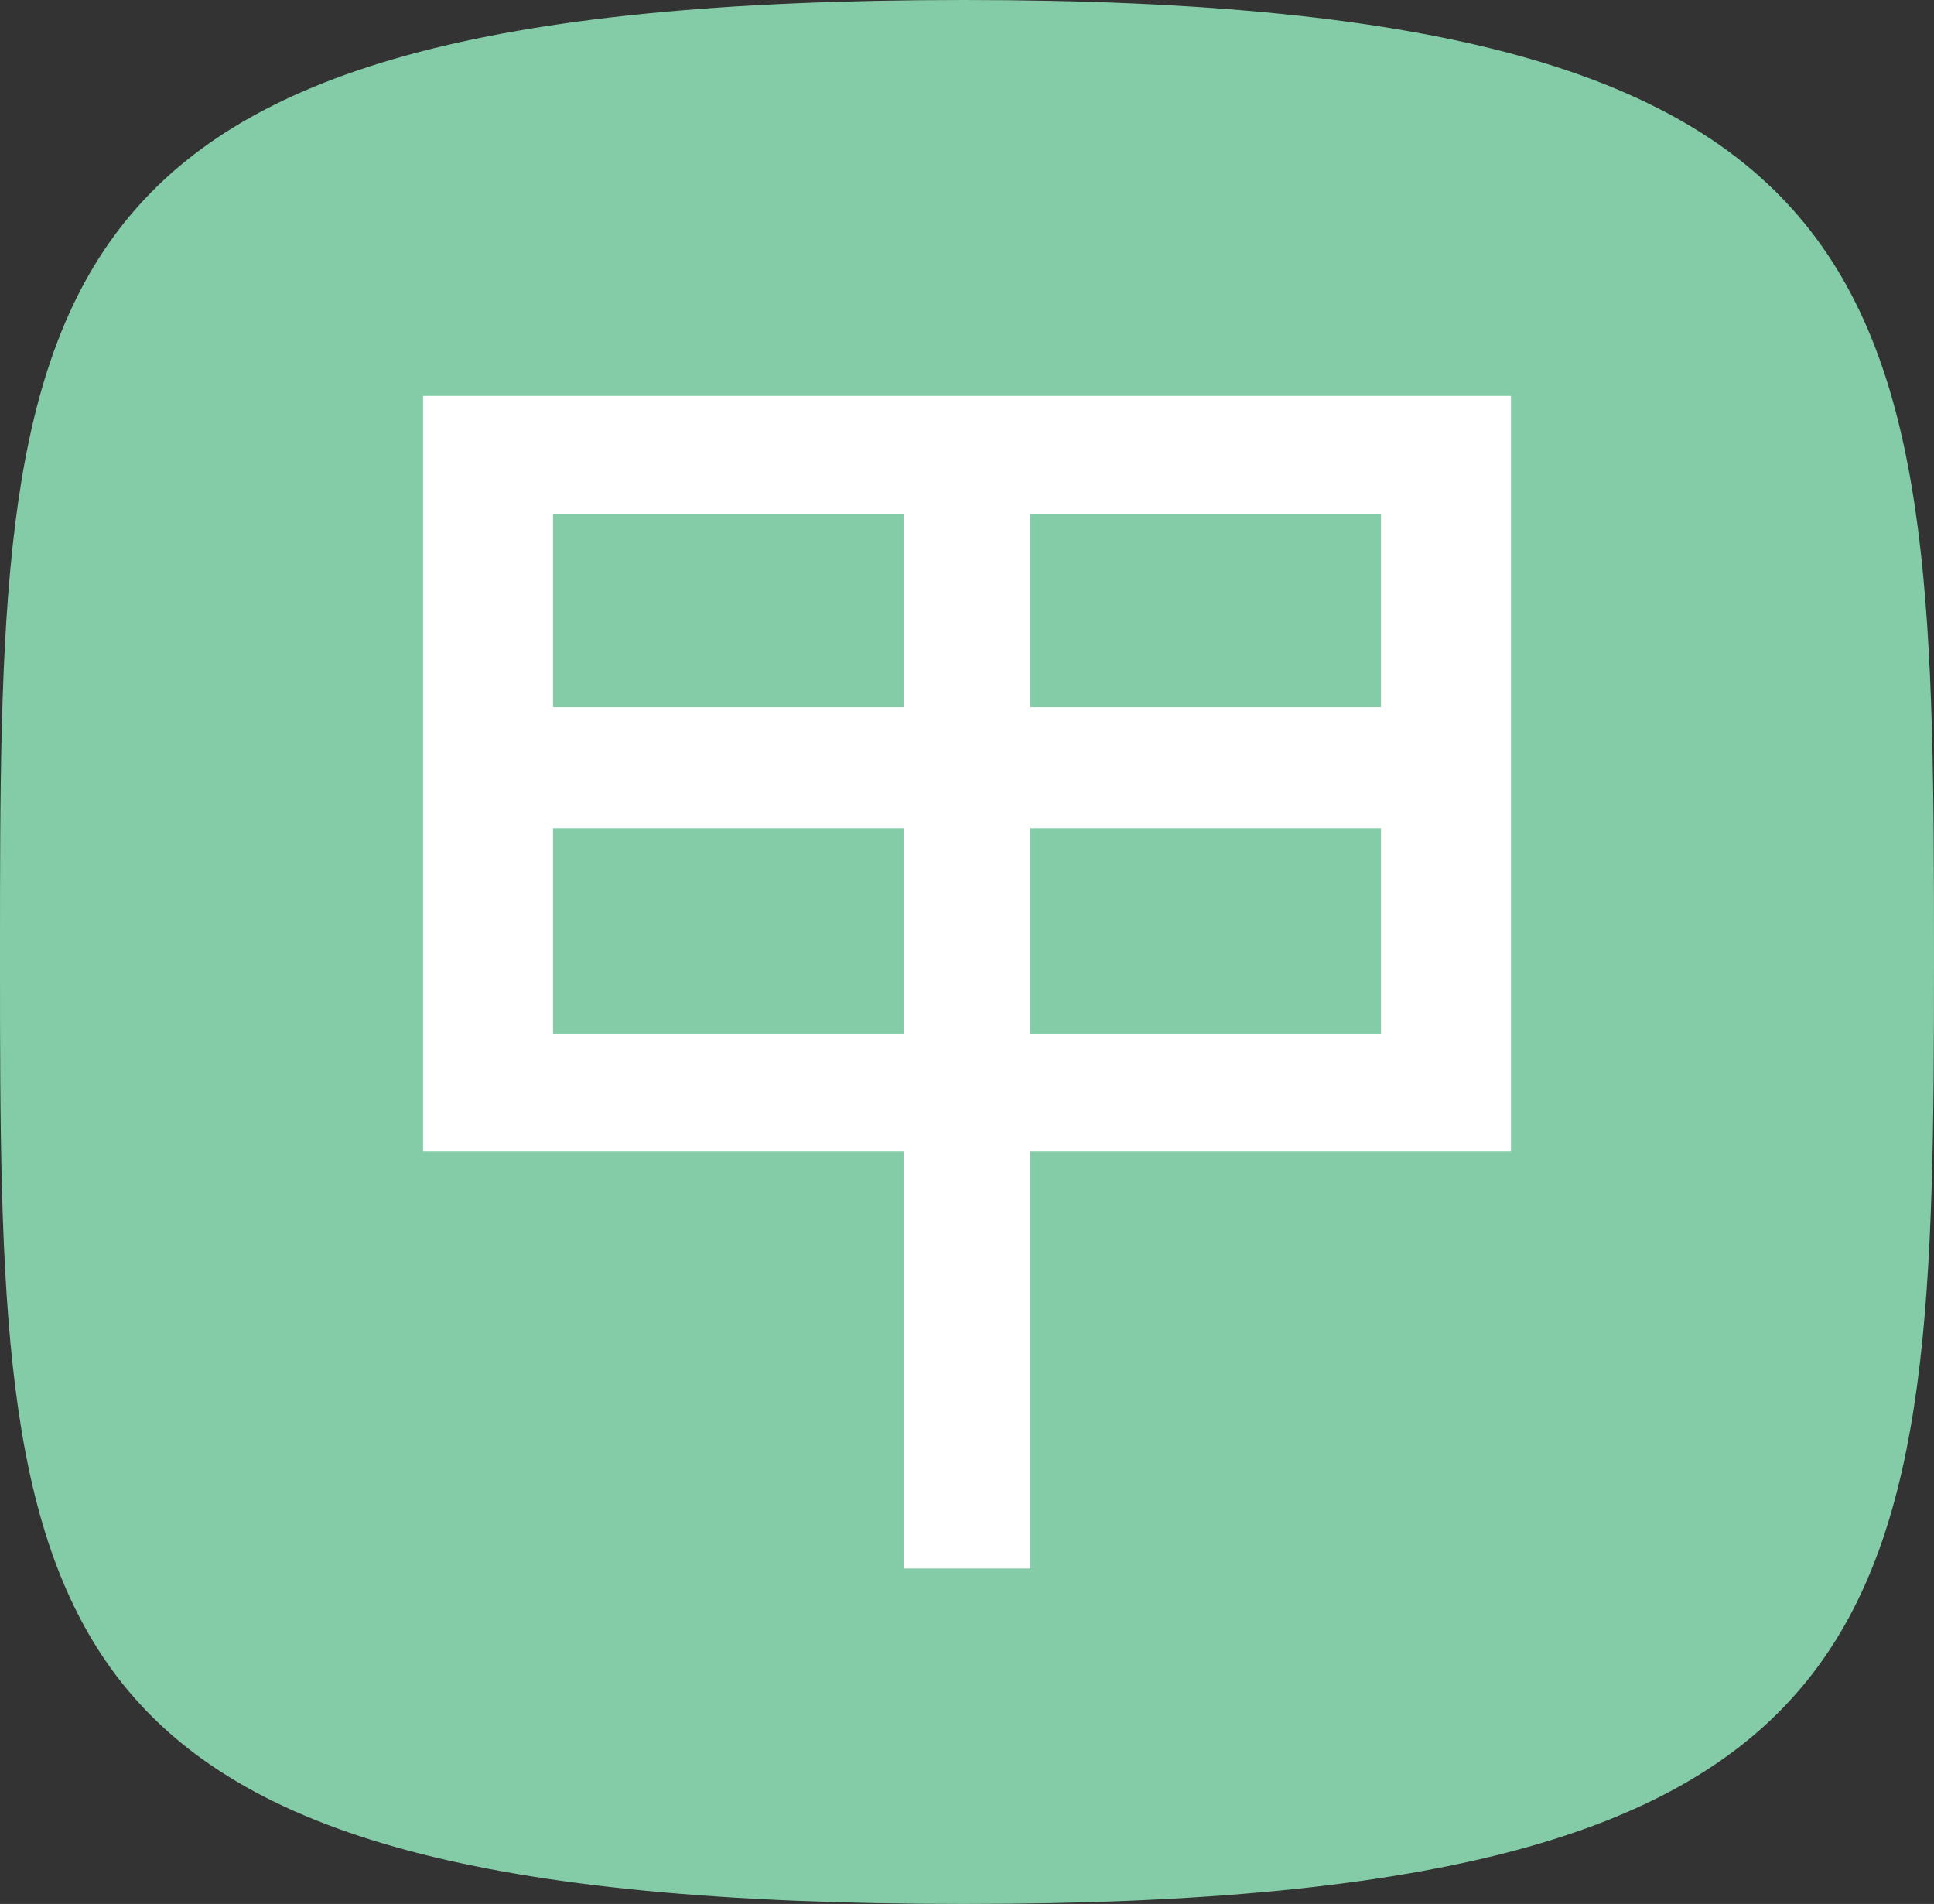 <?xml version="1.0" encoding="utf-8"?>
<!-- Generator: Adobe Illustrator 23.1.0, SVG Export Plug-In . SVG Version: 6.00 Build 0)  -->
<svg version="1.1" id="Layer_1" xmlns="http://www.w3.org/2000/svg" xmlns:xlink="http://www.w3.org/1999/xlink" x="0px" y="0px"
	 viewBox="0 0 64 63" style="enable-background:new 0 0 64 63;" xml:space="preserve">
<rect x="0" y="0" width="64" height="63" fill="#333333" stroke="none"/>
<style type="text/css">
	.st0{fill:#84CBA7;}
	.st1{fill:#FFFFFF;}
</style>
<path class="st0" d="M31.9,63C0.1,63,0,53.9,0,31.7S0,0,31.9,0S64,9.8,64,31.7S63.6,63,31.9,63z"/>
<g>
	<path class="st1" d="M50,38.1H34.1v13.8h-4.2V38.1H14v-25h36V38.1z M29.9,23.4V17H18.3v6.4C18.3,23.4,29.9,23.4,29.9,23.4z
		 M29.9,34.2v-6.8H18.3v6.8H29.9z M45.7,23.4V17H34.1v6.4C34.1,23.4,45.7,23.4,45.7,23.4z M45.7,34.2v-6.8H34.1v6.8H45.7z"/>
</g>
</svg>
